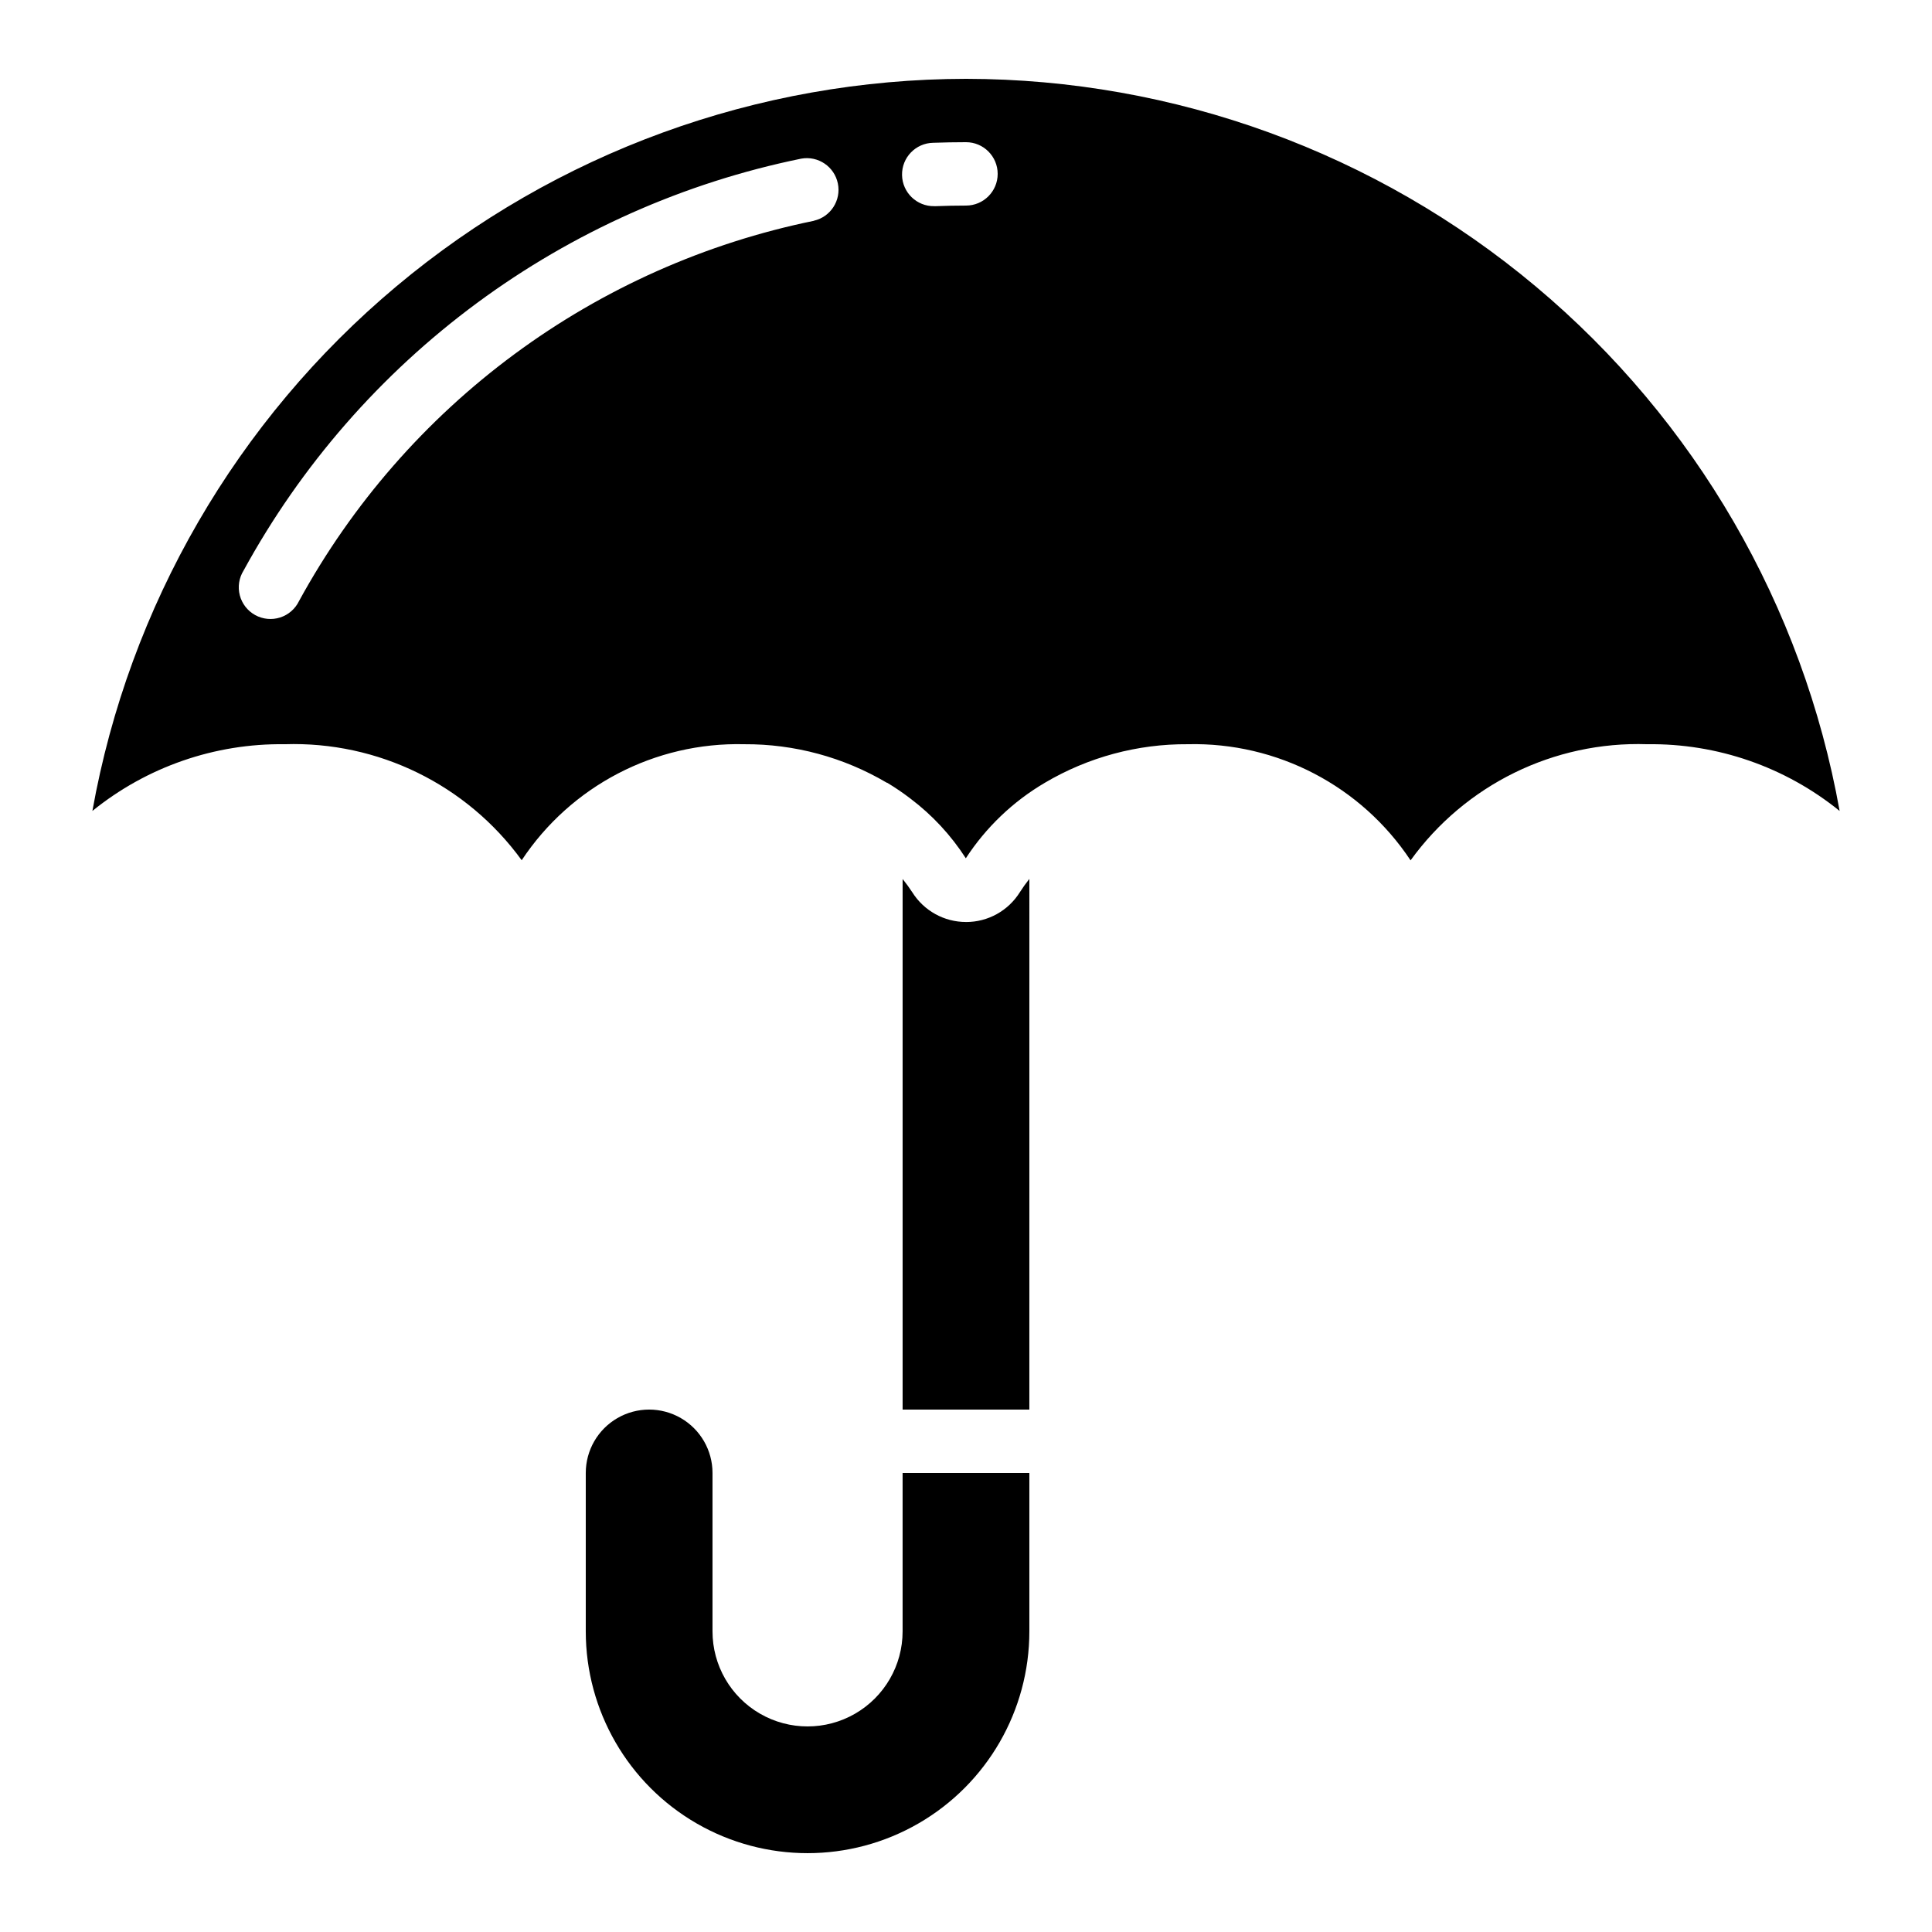 <?xml version="1.0" encoding="UTF-8"?>
<!-- Uploaded to: ICON Repo, www.iconrepo.com, Generator: ICON Repo Mixer Tools -->
<svg fill="#000000" width="800px" height="800px" version="1.1" viewBox="144 144 512 512" xmlns="http://www.w3.org/2000/svg">
 <g>
  <path d="m400 388.34c-5.781 0-11.152-2.973-14.227-7.867-0.793-1.219-1.652-2.398-2.57-3.527v140.61h33.586l0.004-140.64c-0.902 1.133-1.742 2.309-2.519 3.527-3.074 4.926-8.473 7.914-14.273 7.902z"/>
  <path d="m400 164.89c-55.215 0.07-108.65 19.535-150.96 55-42.32 35.461-70.832 84.668-80.555 139.02 14.406-11.676 32.445-17.934 50.984-17.684 24.734-0.797 48.25 10.719 62.785 30.746 13.055-19.711 35.332-31.328 58.973-30.746 13.285-0.078 26.344 3.449 37.785 10.207h0.102-0.004c2.133 1.285 4.191 2.684 6.164 4.199 5.789 4.367 10.758 9.723 14.68 15.82 5.336-8.199 12.508-15.051 20.941-20.008 11.469-6.781 24.562-10.312 37.887-10.219 23.66-0.57 45.957 11.055 59.035 30.781 14.484-20.059 37.992-31.598 62.719-30.781 18.539-0.25 36.578 6.008 50.984 17.684-9.723-54.352-38.234-103.56-80.555-139.02-42.316-35.465-95.75-54.93-150.96-55zm-40.305 37.625c-28.703 5.871-55.777 17.926-79.344 35.328-23.566 17.402-43.055 39.73-57.105 65.438-1 2.078-2.809 3.656-5.008 4.359-2.195 0.703-4.586 0.473-6.606-0.637-2.023-1.113-3.5-3.008-4.082-5.238-0.582-2.234-0.219-4.606 1-6.562 15.215-27.848 36.32-52.039 61.844-70.895 25.523-18.852 54.852-31.91 85.941-38.266 4.484-0.805 8.797 2.117 9.707 6.586 0.914 4.465-1.906 8.844-6.348 9.863zm40.305-4.035c-2.703 0-5.398 0.059-8.078 0.16l-0.32-0.004c-4.637 0.086-8.465-3.602-8.551-8.238-0.086-4.641 3.602-8.469 8.238-8.555 2.891-0.102 5.789-0.16 8.711-0.16 4.637 0 8.395 3.762 8.395 8.398s-3.758 8.398-8.395 8.398z"/>
  <path d="m383.2 576.33c0 9-4.801 17.316-12.594 21.816s-17.395 4.5-25.191 0c-7.793-4.5-12.594-12.816-12.594-21.816v-41.984c0-6-3.199-11.543-8.398-14.543-5.195-3-11.598-3-16.793 0-5.195 3-8.395 8.543-8.395 14.543v41.984c0 21 11.203 40.402 29.387 50.902 18.188 10.5 40.594 10.5 58.777 0 18.188-10.5 29.391-29.902 29.391-50.902v-41.984h-33.59z"/>
 </g>
</svg>